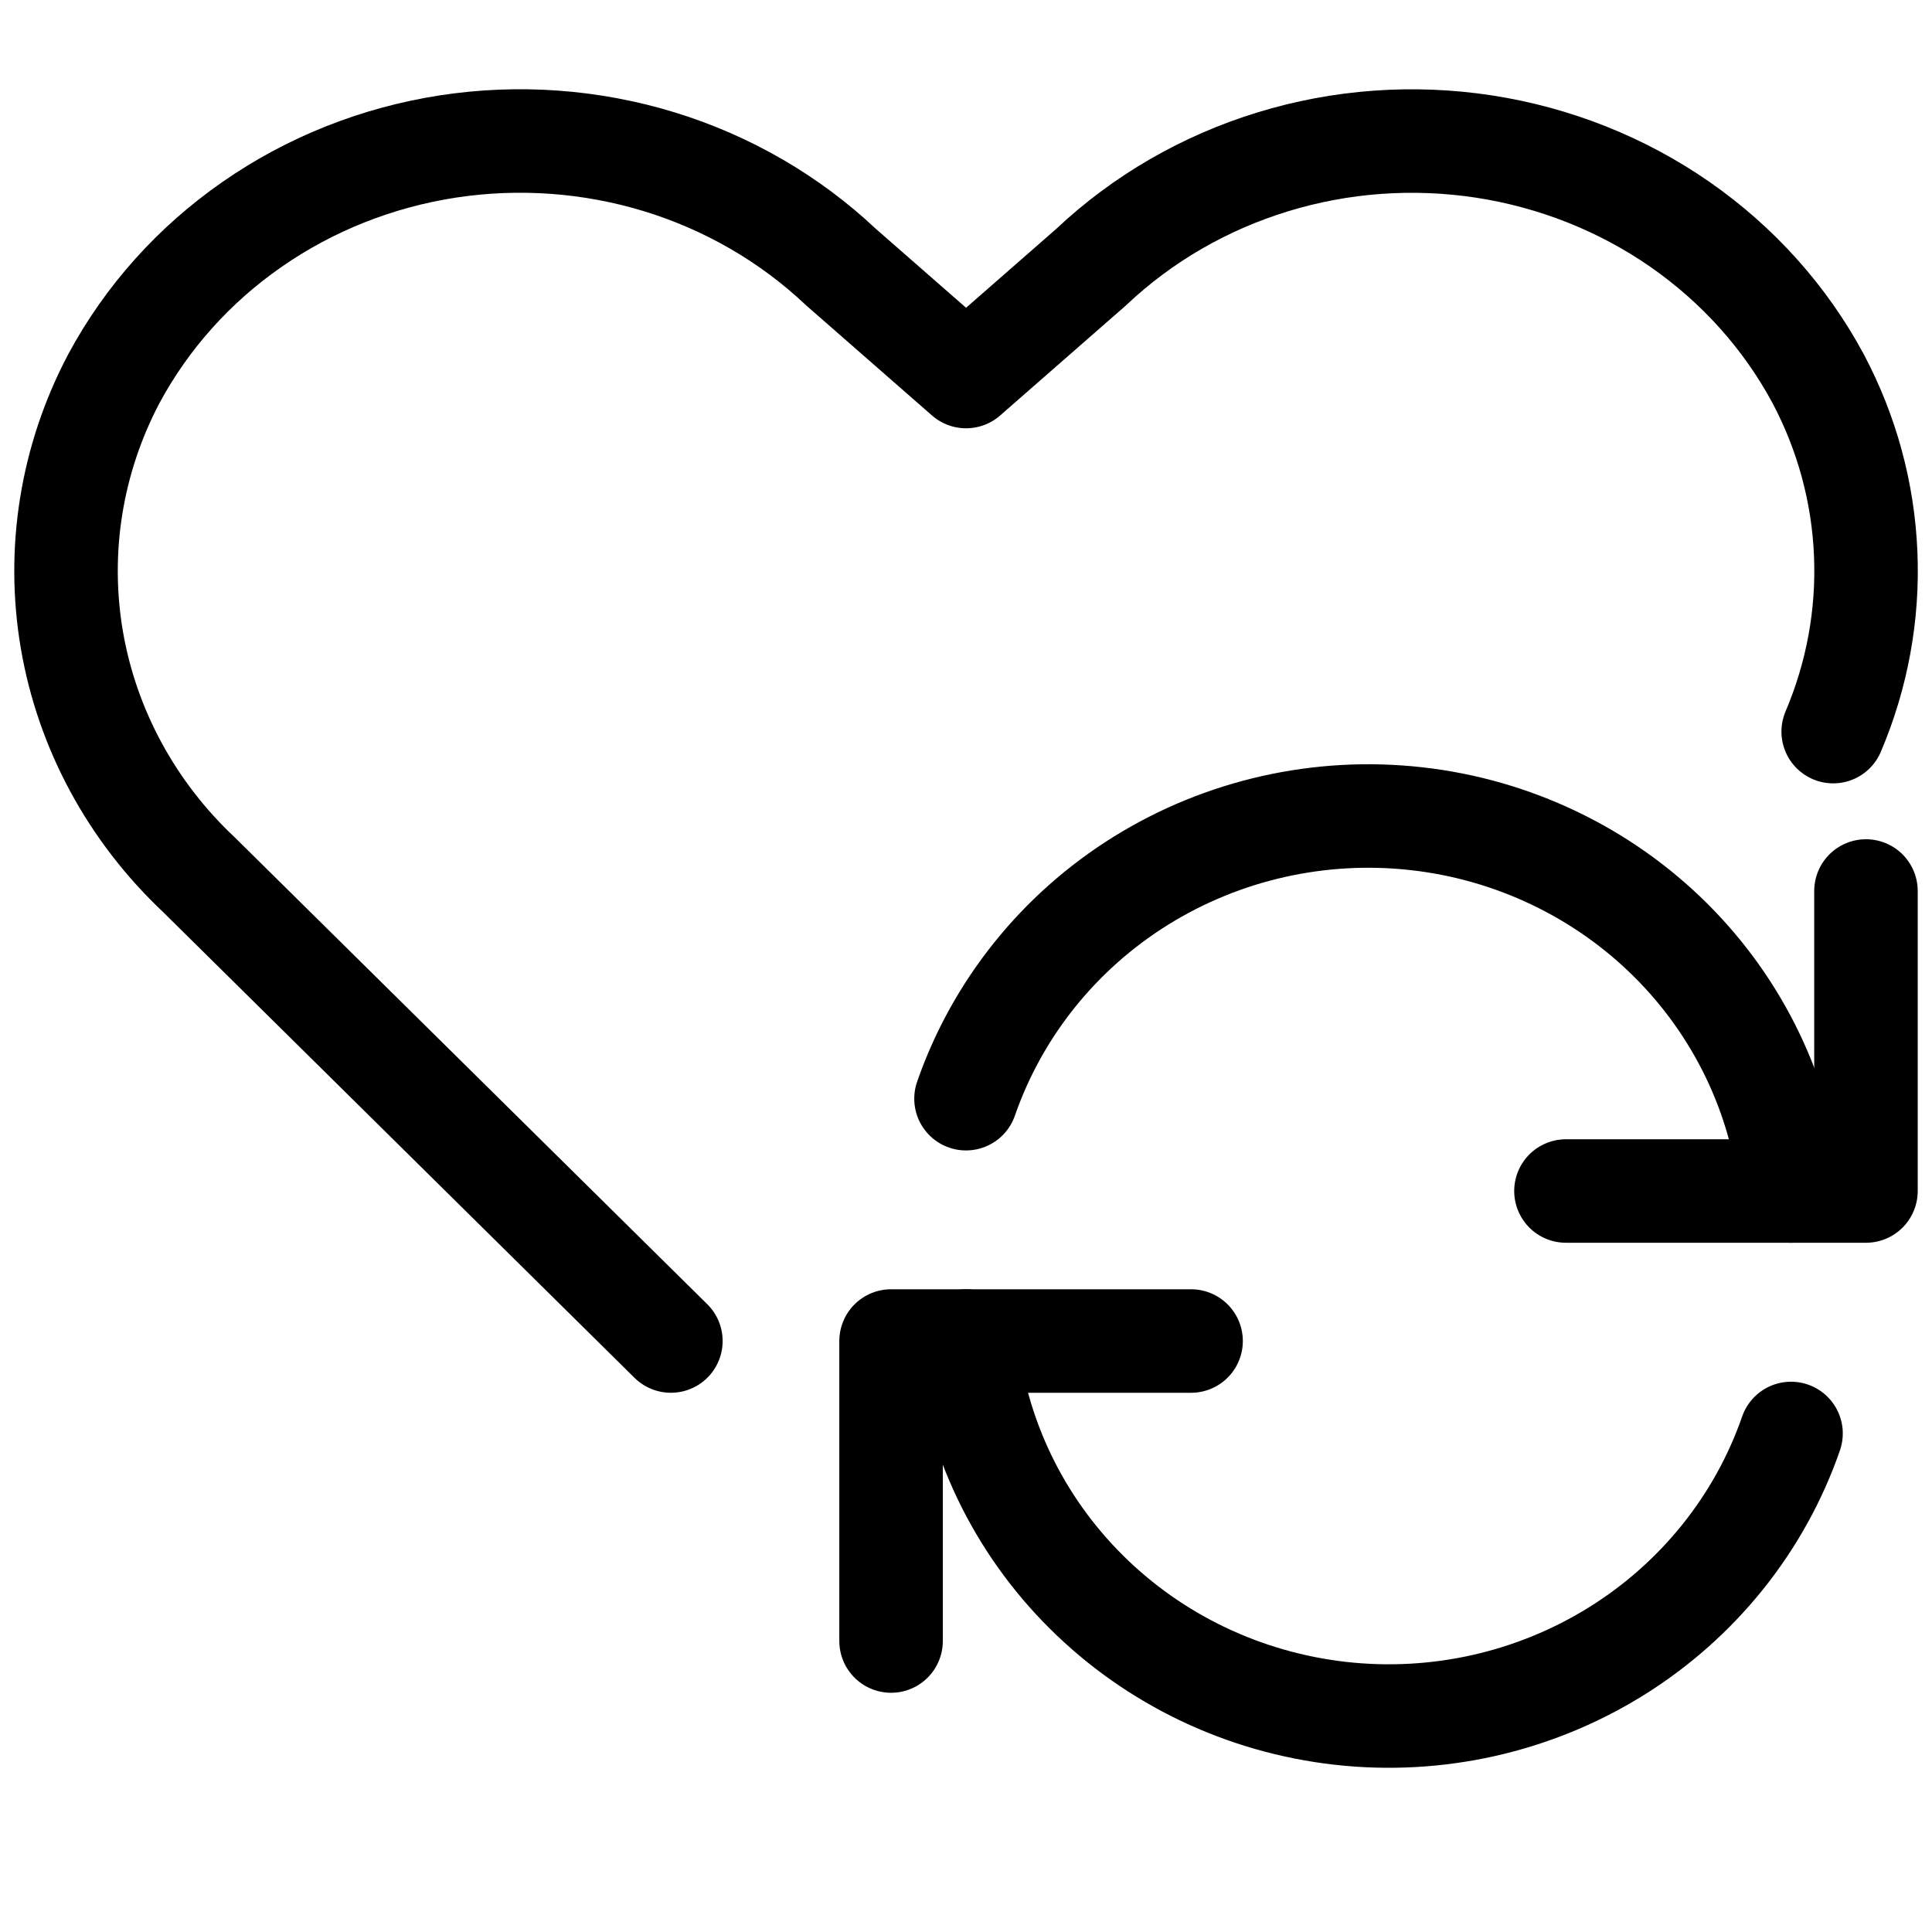 <svg class="product_usp-icon" fill="none" viewBox="0 0 28 28" width="100%" xmlns="http://www.w3.org/2000/svg"><path stroke-linejoin="round" stroke-linecap="round" stroke-width="1.5" stroke="currentColor" d="M9.723 19.435L2.884 12.678C1.909 11.761 1.264 10.569 1.042 9.276C0.821 7.984 1.033 6.657 1.65 5.488C2.126 4.602 2.812 3.836 3.653 3.252C4.494 2.667 5.466 2.281 6.491 2.123C7.517 1.966 8.566 2.042 9.556 2.345C10.545 2.648 11.446 3.171 12.186 3.869L14.001 5.457L15.816 3.869C16.555 3.171 17.456 2.649 18.445 2.346C19.434 2.042 20.484 1.967 21.509 2.124C22.534 2.282 23.506 2.668 24.347 3.252C25.188 3.837 25.874 4.602 26.35 5.488C26.767 6.275 27.002 7.14 27.039 8.022C27.077 8.905 26.916 9.785 26.568 10.603"></path><path stroke-linejoin="round" stroke-linecap="round" stroke-width="1.5" stroke="currentColor" d="M17.262 19.435H12.914V23.783"></path><path stroke-linejoin="round" stroke-linecap="round" stroke-width="1.5" stroke="currentColor" d="M25.957 20.775C25.504 22.081 24.609 23.195 23.422 23.933C22.234 24.671 20.825 24.988 19.428 24.831C18.031 24.674 16.731 24.054 15.744 23.072C14.756 22.091 14.141 20.807 14 19.435"></path><path stroke-linejoin="round" stroke-linecap="round" stroke-width="1.5" stroke="currentColor" d="M22.695 17.261H27.043V12.913"></path><path stroke-linejoin="round" stroke-linecap="round" stroke-width="1.5" stroke="currentColor" d="M14 15.923C14.454 14.617 15.348 13.502 16.535 12.764C17.723 12.026 19.131 11.709 20.527 11.865C21.923 12.021 23.223 12.642 24.21 13.623C25.198 14.605 25.814 15.889 25.957 17.261"></path></svg>